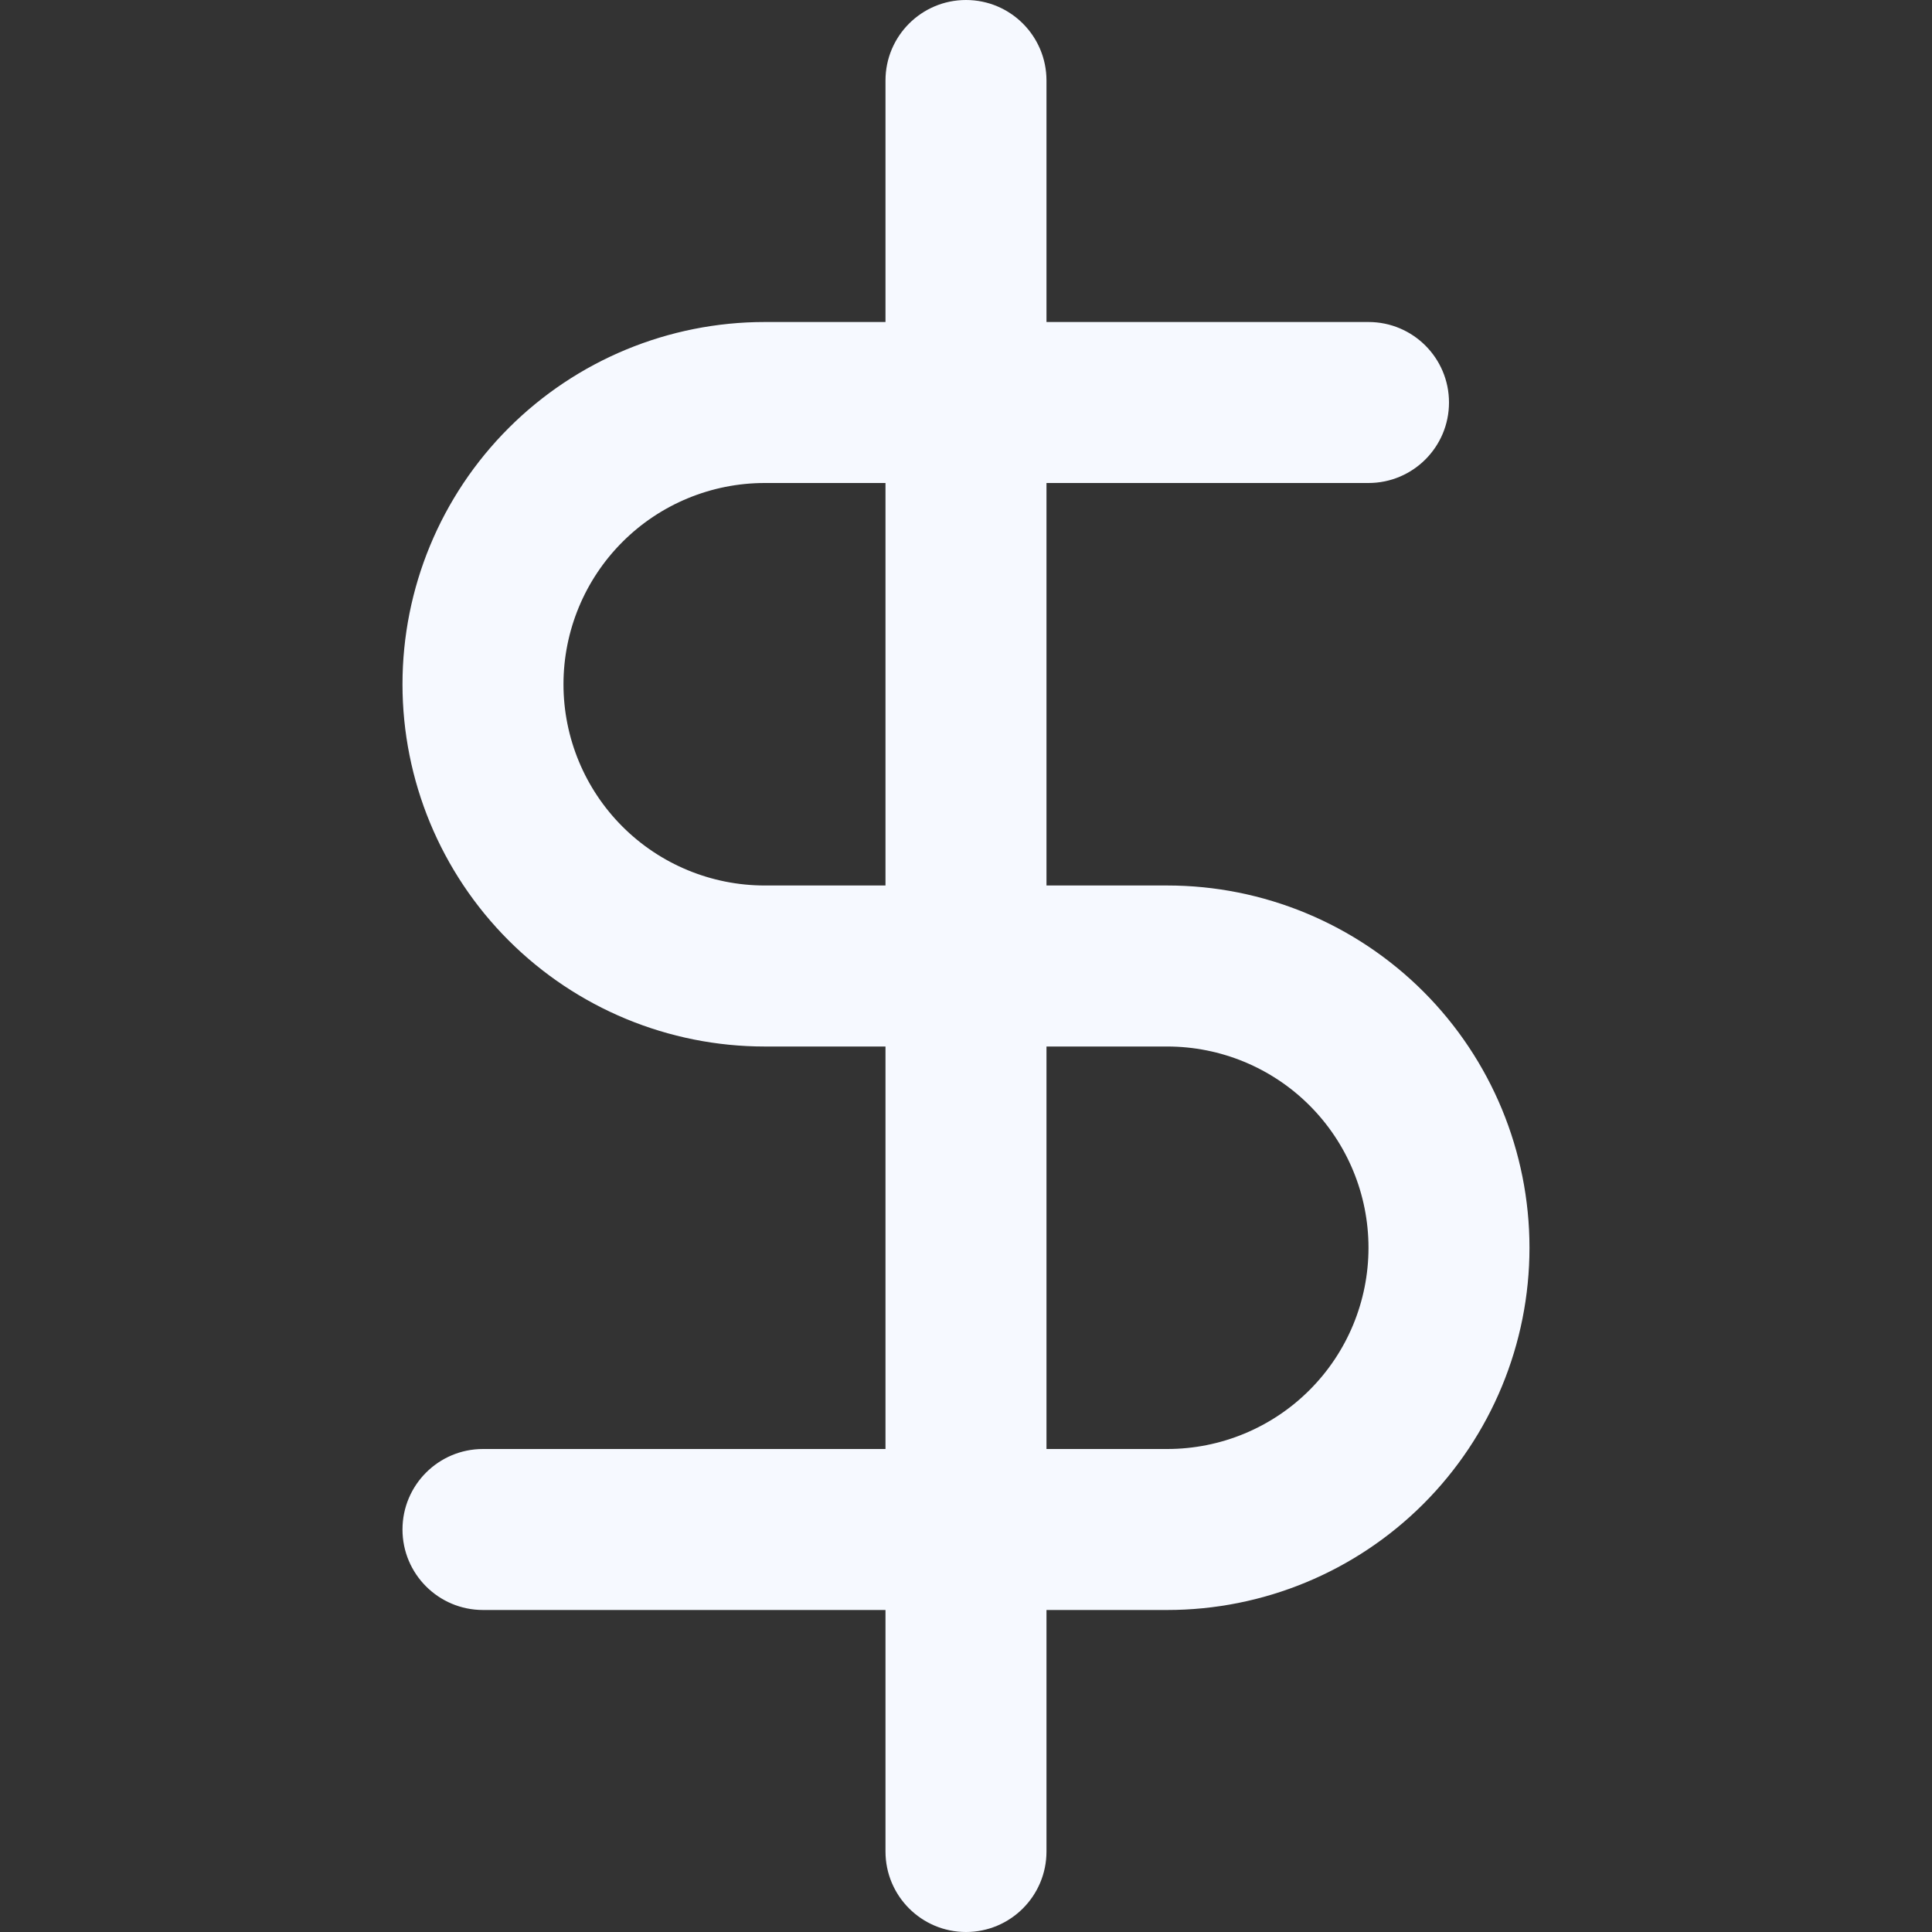 <svg width="64" height="64" viewBox="0 0 64 64" fill="none" xmlns="http://www.w3.org/2000/svg">
<rect x="0" y="0" width="64" height="64" fill="#333333" stroke="none"/>
<path fill-rule="evenodd" clip-rule="evenodd" d="M32 0C33.472 0 34.666 1.194 34.666 2.667V61.333C34.666 62.806 33.472 64 32 64C30.527 64 29.333 62.806 29.333 61.333V2.667C29.333 1.194 30.527 0 32 0Z" fill="#F6F9FF"/>
<path fill-rule="evenodd" clip-rule="evenodd" d="M16.848 14.181C19.098 11.931 22.15 10.667 25.333 10.667H45.333C46.806 10.667 48 11.861 48 13.333C48 14.806 46.806 16 45.333 16H25.333C23.565 16 21.869 16.702 20.619 17.953C19.369 19.203 18.666 20.899 18.666 22.667C18.666 24.435 19.369 26.131 20.619 27.381C21.869 28.631 23.565 29.333 25.333 29.333H38.666C41.849 29.333 44.901 30.598 47.152 32.848C49.402 35.099 50.666 38.151 50.666 41.333C50.666 44.516 49.402 47.568 47.152 49.819C44.901 52.069 41.849 53.333 38.666 53.333H16C14.527 53.333 13.333 52.139 13.333 50.667C13.333 49.194 14.527 48 16 48H38.666C40.434 48 42.13 47.298 43.38 46.047C44.631 44.797 45.333 43.102 45.333 41.333C45.333 39.565 44.631 37.87 43.38 36.619C42.13 35.369 40.434 34.667 38.666 34.667H25.333C22.15 34.667 19.098 33.402 16.848 31.152C14.597 28.901 13.333 25.849 13.333 22.667C13.333 19.484 14.597 16.432 16.848 14.181Z" fill="#F6F9FF"/>
</svg>
